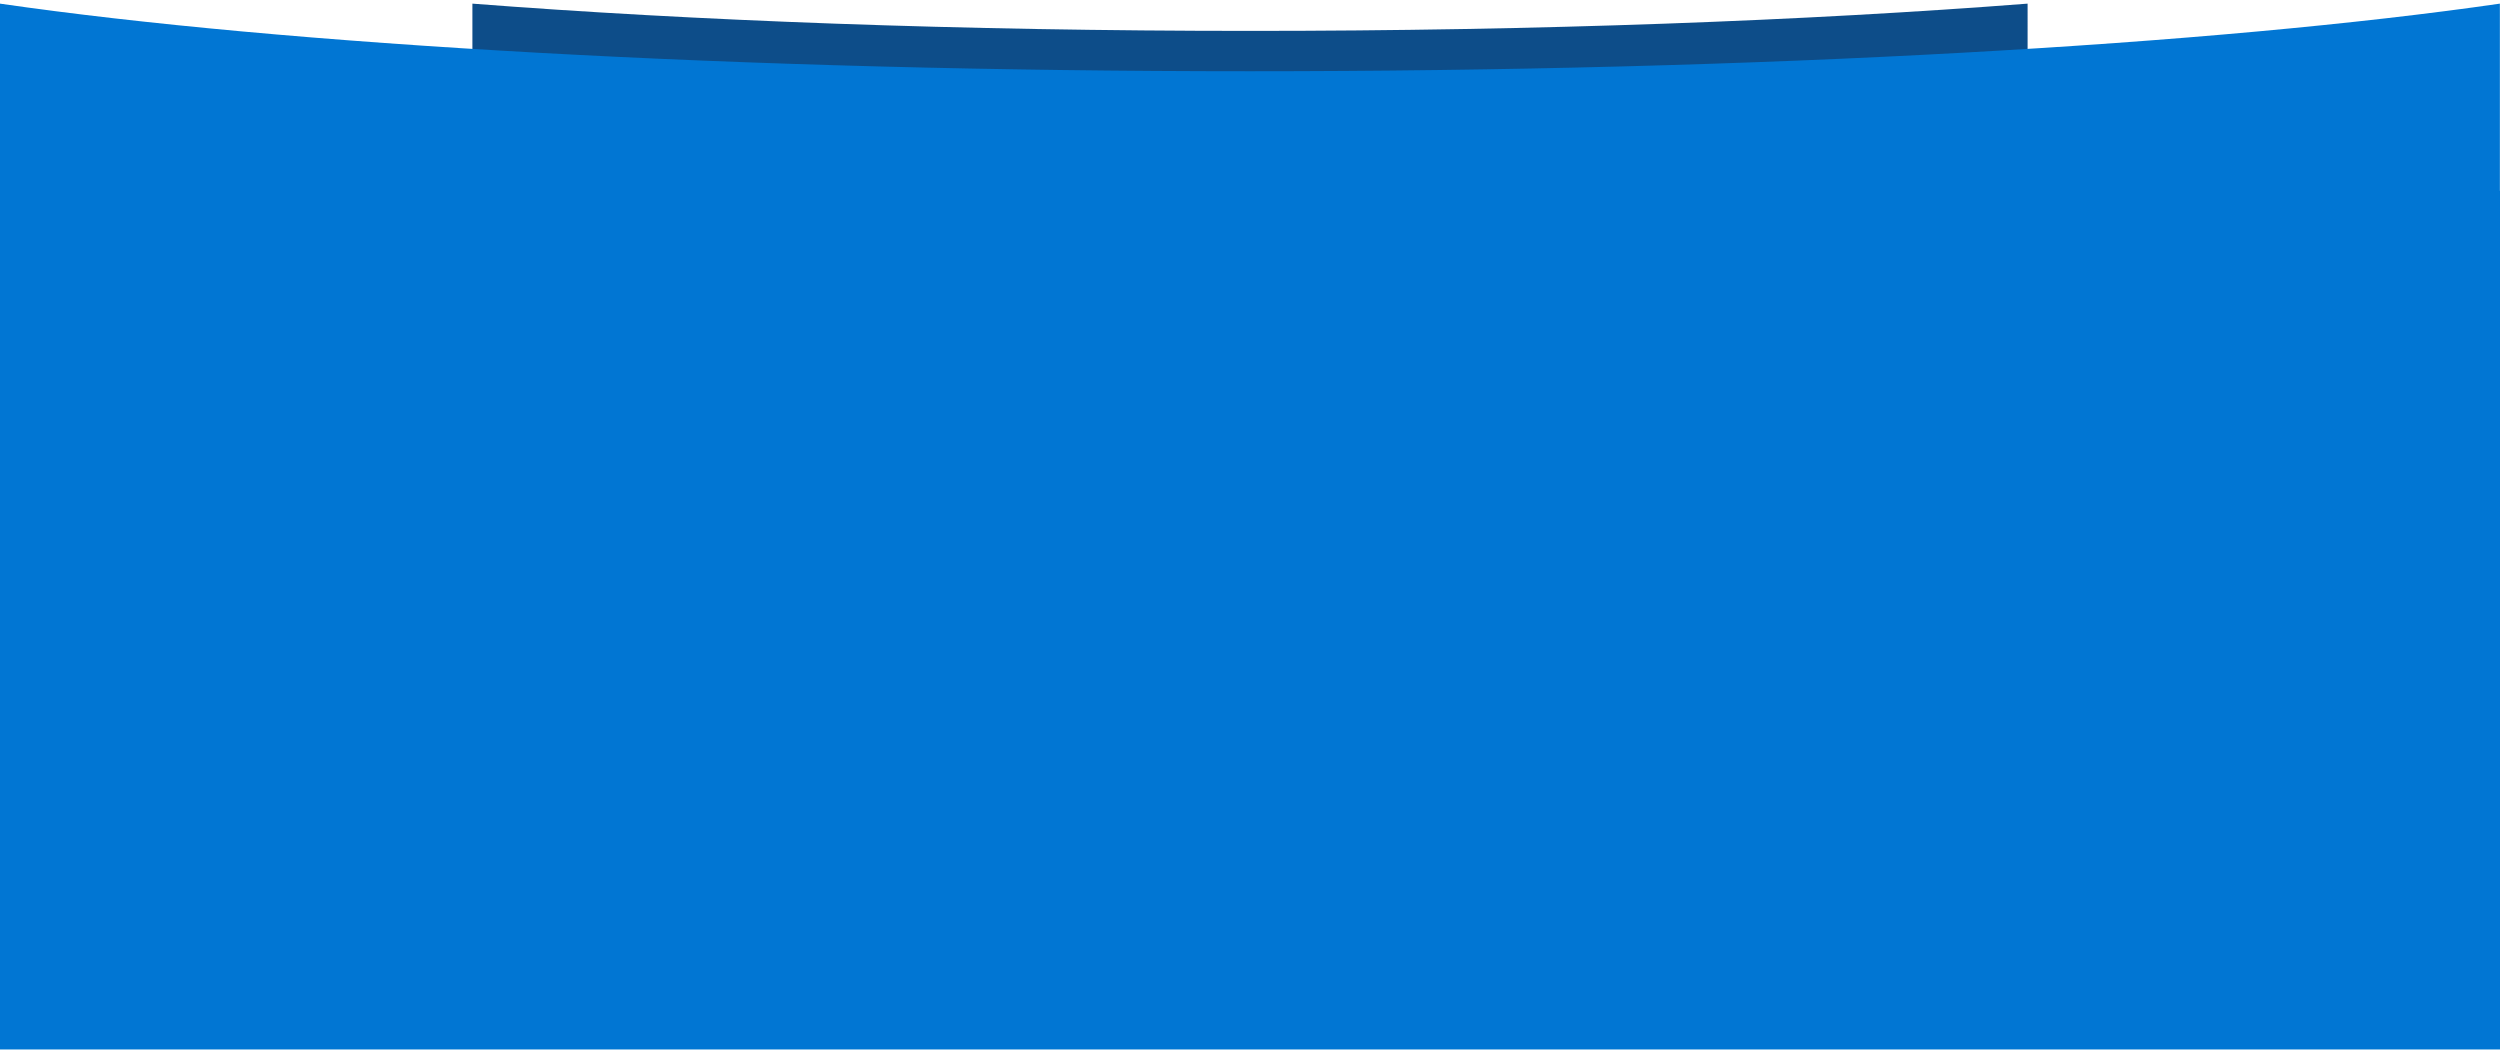 <?xml version="1.0" encoding="utf-8"?>
<!-- Generator: Adobe Illustrator 24.3.0, SVG Export Plug-In . SVG Version: 6.00 Build 0)  -->
<svg version="1.1" id="Layer_1" xmlns="http://www.w3.org/2000/svg" xmlns:xlink="http://www.w3.org/1999/xlink" x="0px" y="0px"
	 viewBox="0 0 2063.4 866.3" style="enable-background:new 0 0 2063.4 866.3;" xml:space="preserve">
<style type="text/css">
	.st0{fill:#0D4D89;}
	.st1{fill:#0176D3;}
</style>
<path class="st0" d="M389.9,3v145.9h1283.6V3c-182,14.1-403.1,22.5-641.8,22.5S571.8,17.1,389.9,3z"/>
<path class="st1" d="M2063.4,157.4L2063.4,157.4v154.4c-233.5-33.9-608.6-55.8-1031.7-55.8S233.4,278,0,311.9V157.4l0,0V3
	c233.5,33.8,608.5,55.8,1031.7,55.8c423.1,0,798.2-22,1031.6-55.8v154.4H2063.4z"/>
<rect y="213.1" class="st1" width="2063.4" height="653.1"/>
</svg>
